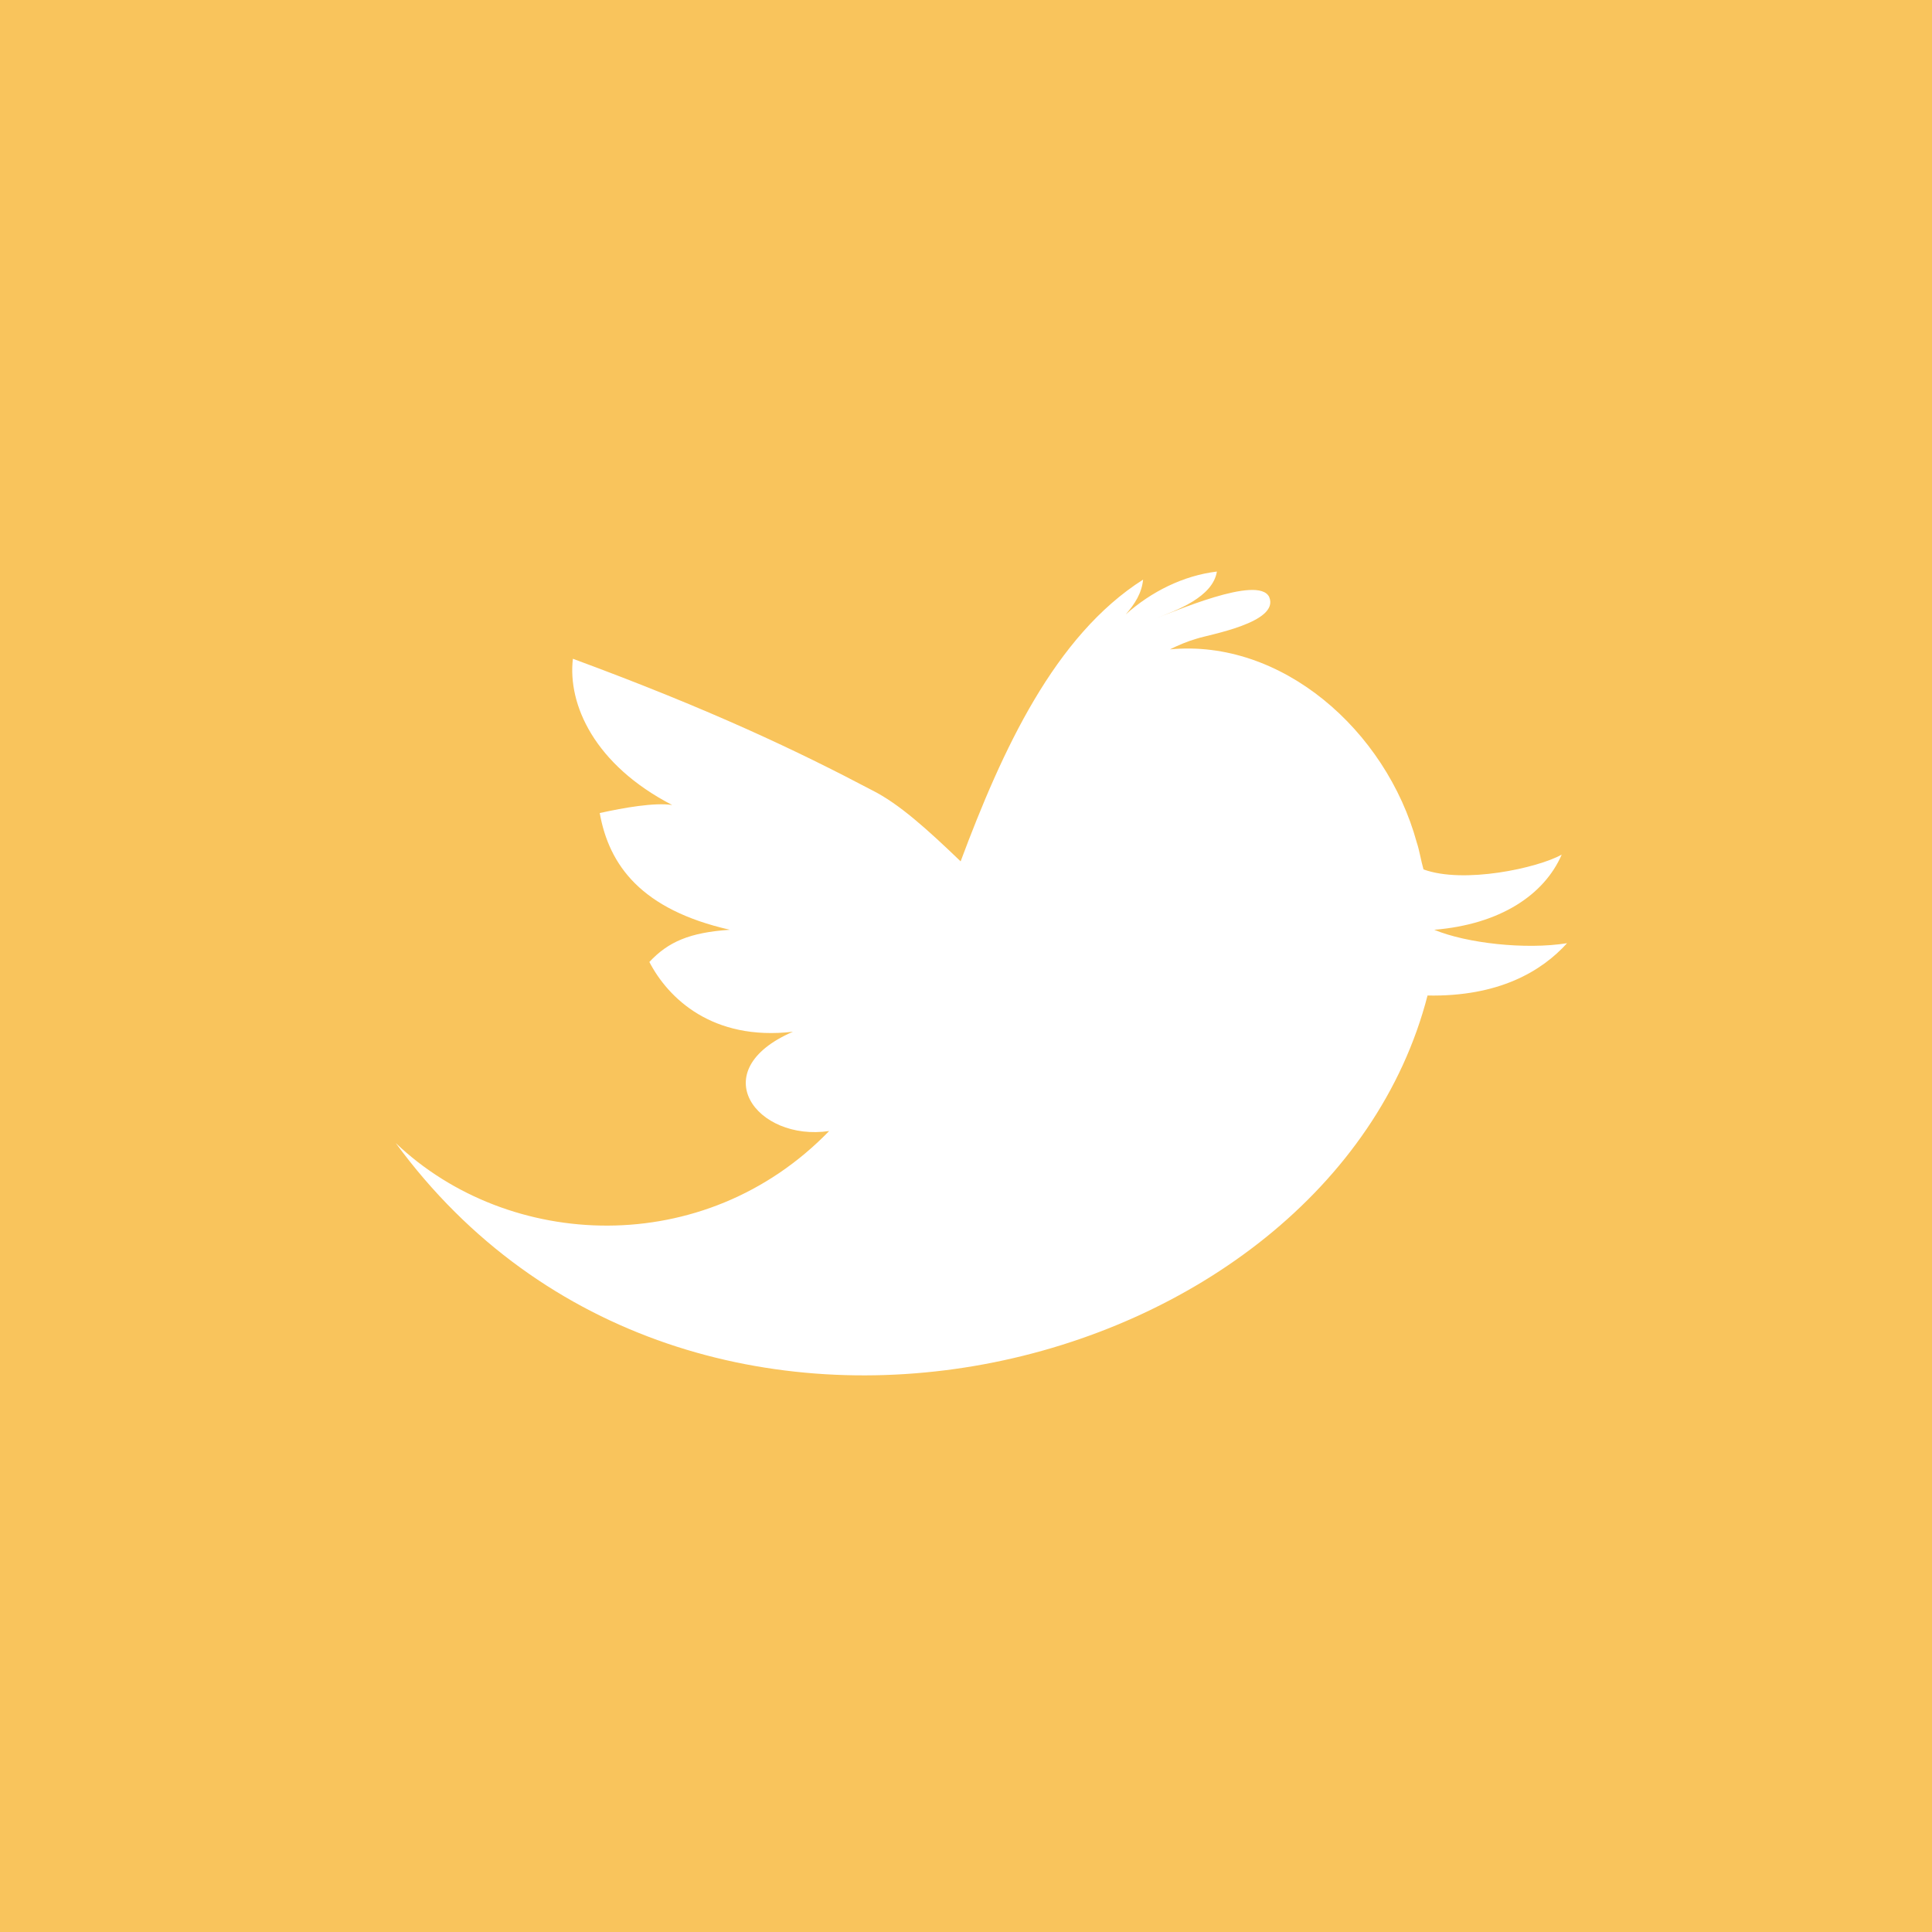 <?xml version="1.0" encoding="utf-8"?>
<!-- Generator: Adobe Illustrator 24.0.3, SVG Export Plug-In . SVG Version: 6.00 Build 0)  -->
<svg version="1.1" id="Layer_1" xmlns="http://www.w3.org/2000/svg" xmlns:xlink="http://www.w3.org/1999/xlink" x="0px" y="0px"
	 viewBox="0 0 144 144" style="enable-background:new 0 0 144 144;" xml:space="preserve">
<style type="text/css">
	.st0{fill:#F9C45C;}
	.st1{fill:#FFFFFF;}
</style>
<rect class="st0" width="144" height="144"/>
<path class="st1" d="M106.4,74.2c-7.4,28.7-55,40.9-76.9,11c8.4,8,23,8.7,32.3-0.9c-5.4,0.8-9.4-4.5-2.7-7.4
	c-6,0.7-9.3-2.5-10.7-5.2c1.4-1.5,3-2.2,6-2.4c-6.6-1.5-9-4.8-9.7-8.7c1.8-0.4,4.1-0.8,5.4-0.6c-5.8-3-7.8-7.5-7.4-10.9
	C53,52.9,59.5,56,65,58.9c2,1,4.1,2.9,6.6,5.3c3.1-8.3,7-16.8,13.6-21c-0.1,1-0.6,1.8-1.3,2.6c1.9-1.7,4.3-2.9,6.8-3.2
	c-0.3,1.9-3,2.9-4.6,3.5c1.2-0.4,7.7-3.3,8.5-1.6c0.8,1.9-4.5,2.8-5.4,3.1c-0.7,0.2-1.4,0.5-2,0.8c8.3-0.8,16.1,6,18.4,14.4
	c0.2,0.6,0.3,1.3,0.5,2c3,1.1,8.5-0.1,10.3-1.1c-1.3,3-4.6,5.2-9.5,5.6c2.4,1,6.8,1.5,9.9,1C114.9,72.4,111.7,74.3,106.4,74.2z"/>
</svg>
